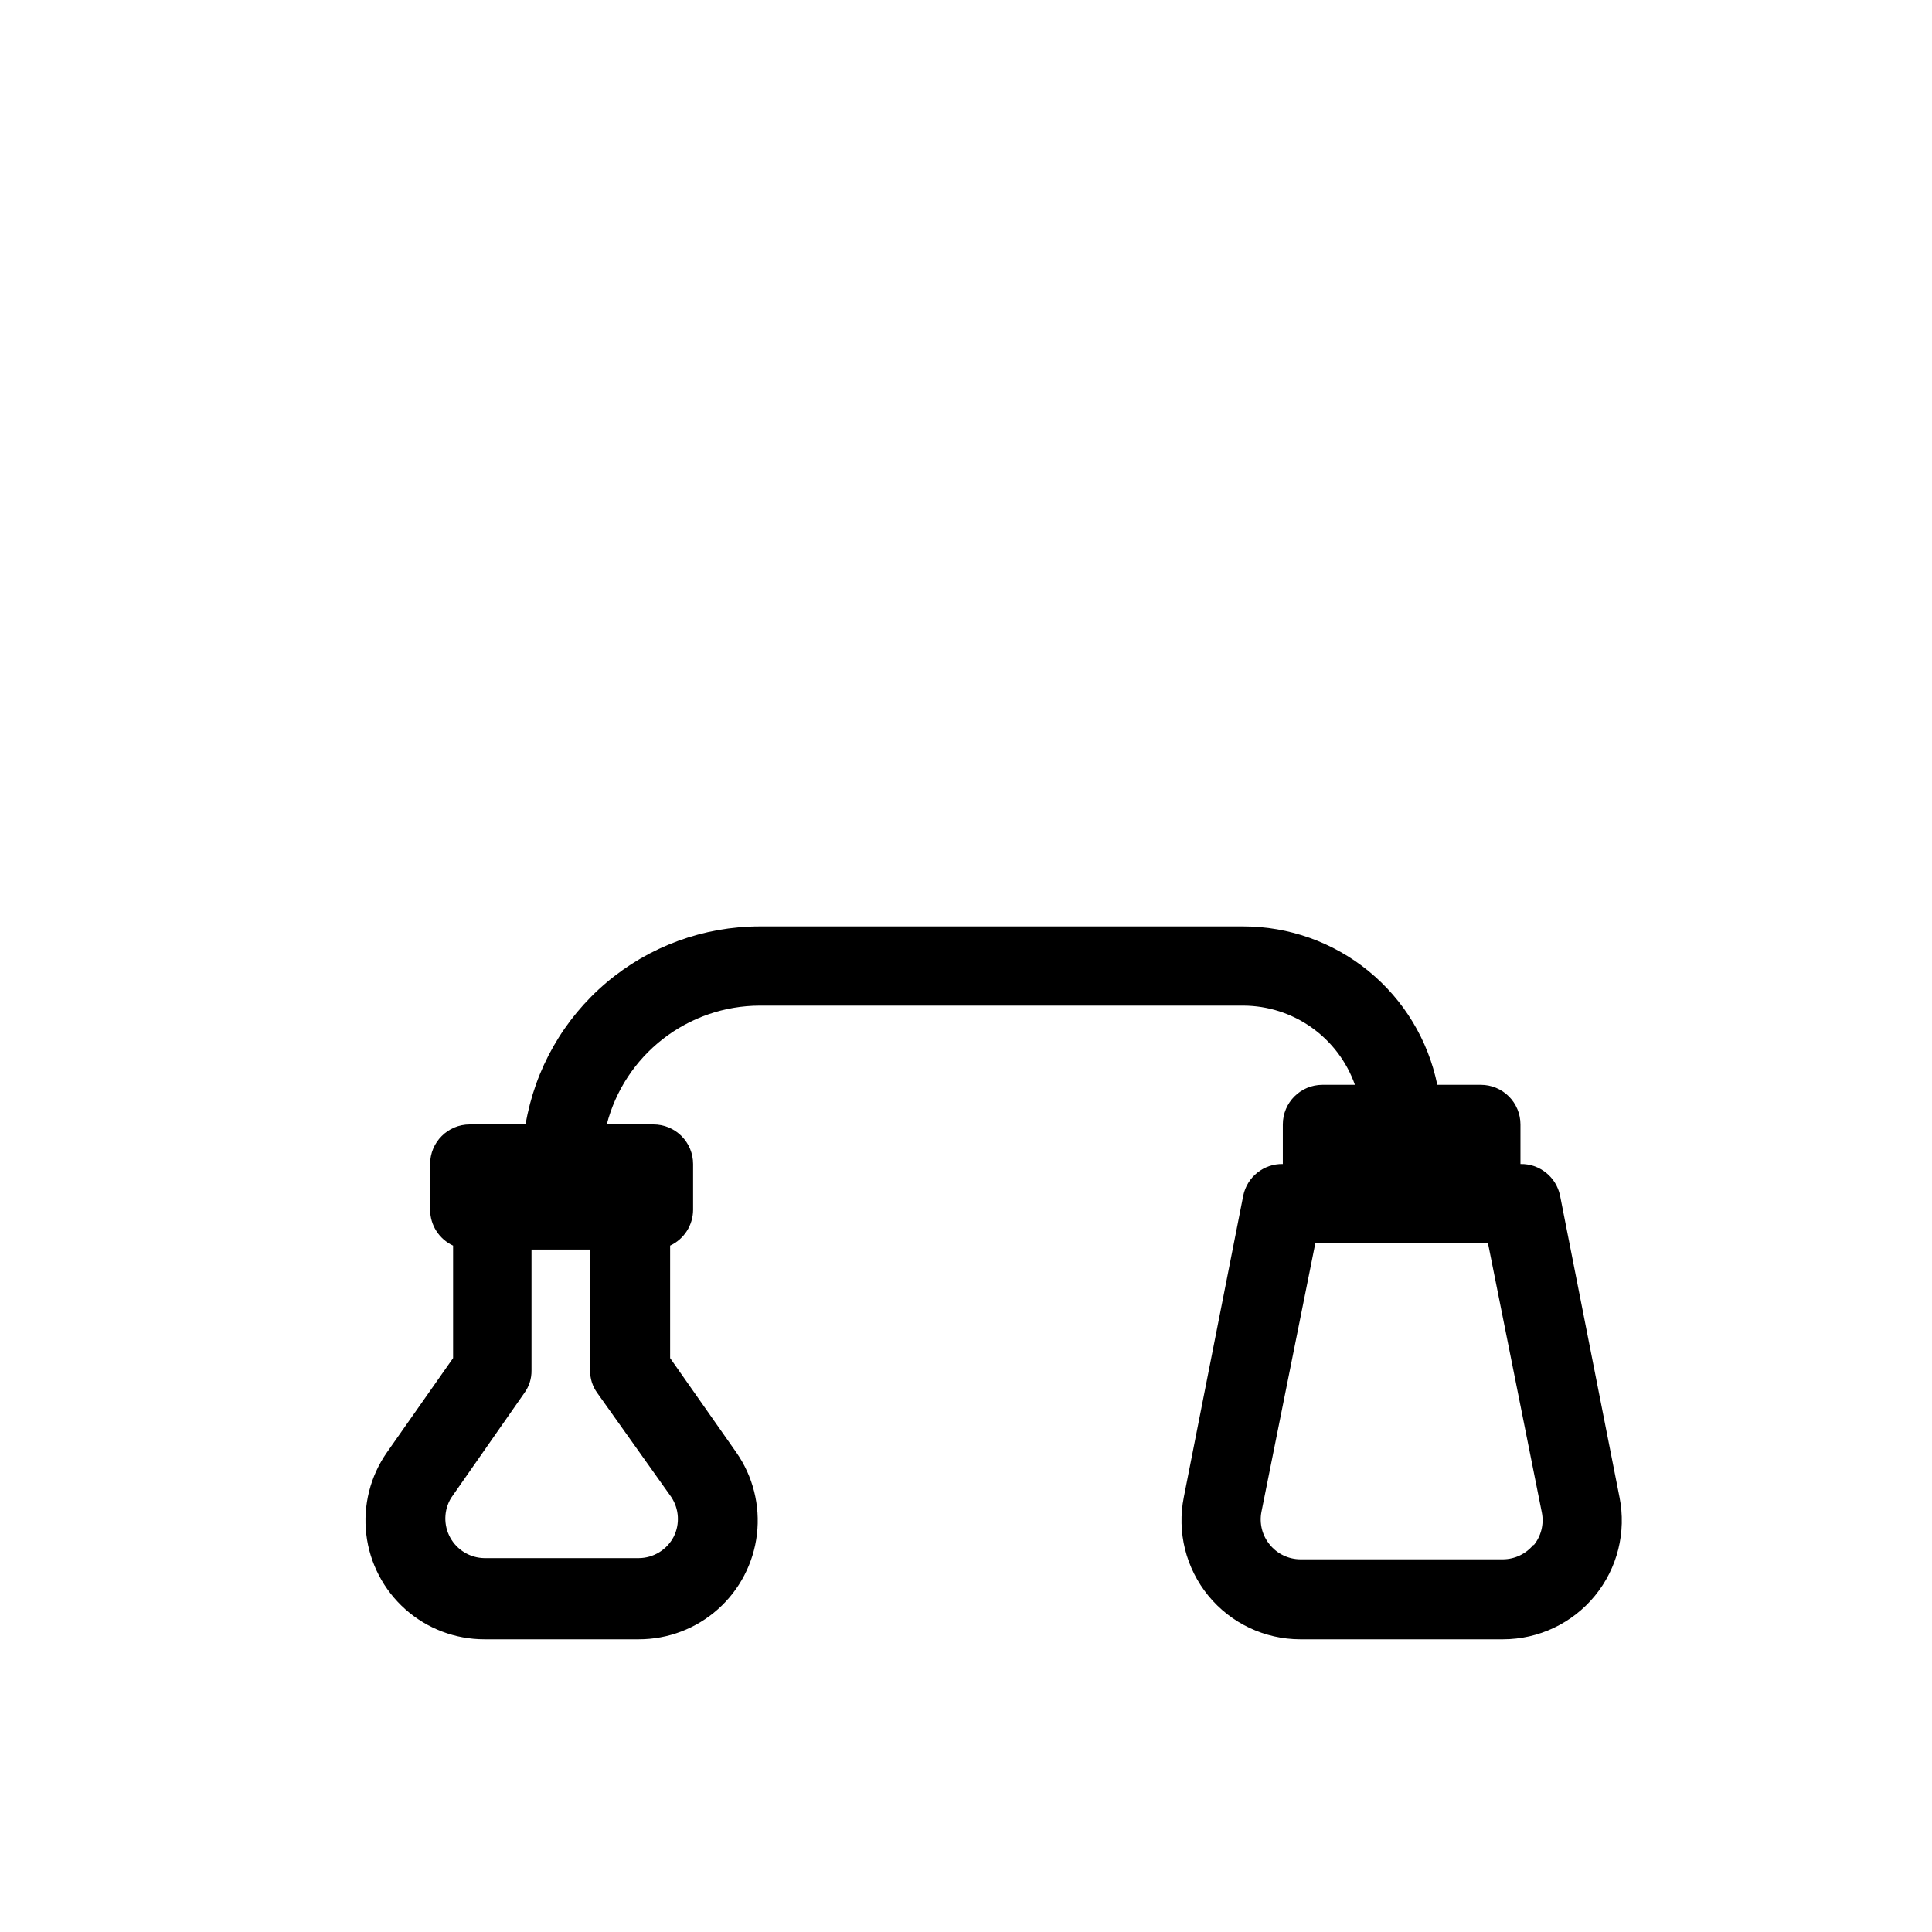 <?xml version="1.0" encoding="UTF-8"?>
<!-- Uploaded to: SVG Repo, www.svgrepo.com, Generator: SVG Repo Mixer Tools -->
<svg fill="#000000" width="800px" height="800px" version="1.1" viewBox="144 144 512 512" xmlns="http://www.w3.org/2000/svg">
 <path d="m573.18 540.75-15.746-79.875c-1.012-4.965-5.426-8.5-10.496-8.395v-10.496c0-2.785-1.105-5.457-3.074-7.422-1.969-1.969-4.637-3.074-7.422-3.074h-11.543c-2.422-11.855-8.863-22.508-18.234-30.16-9.371-7.652-21.098-11.828-33.195-11.824h-128.16c-14.871 0.012-29.258 5.293-40.609 14.898-11.355 9.602-18.941 22.918-21.422 37.582h-14.797c-5.797 0-10.496 4.699-10.496 10.496v12.176-0.004c0.031 4.062 2.402 7.742 6.086 9.449v29.809l-17.527 24.98c-4.426 6.324-6.375 14.055-5.477 21.723 0.902 7.664 4.586 14.734 10.355 19.863 5.769 5.129 13.223 7.961 20.941 7.953h40.934c7.719 0.008 15.172-2.824 20.941-7.953 5.769-5.129 9.453-12.199 10.355-19.863 0.898-7.668-1.051-15.398-5.477-21.723l-17.527-24.98v-29.809c3.684-1.707 6.055-5.387 6.086-9.449v-12.172c0-2.785-1.105-5.457-3.074-7.422-1.969-1.969-4.637-3.074-7.422-3.074h-12.383c2.32-8.992 7.555-16.957 14.887-22.656 7.328-5.695 16.344-8.805 25.625-8.832h128.16c6.496 0.016 12.828 2.043 18.125 5.801 5.301 3.758 9.305 9.066 11.473 15.191h-8.609c-5.797 0-10.496 4.699-10.496 10.496v10.496c-5.066-0.105-9.48 3.43-10.492 8.395l-15.746 79.875c-1.855 9.25 0.535 18.844 6.512 26.145 5.977 7.297 14.914 11.531 24.348 11.535h53.738c9.434-0.004 18.371-4.238 24.348-11.535 5.977-7.301 8.367-16.895 6.512-26.145zm-251.27 0h-0.004c2.074 3.133 2.316 7.137 0.633 10.496-1.793 3.457-5.348 5.637-9.238 5.668h-40.934c-3.766-0.055-7.215-2.121-9.039-5.418-1.82-3.297-1.738-7.316 0.223-10.535l19.418-27.816c1.262-1.734 1.926-3.836 1.887-5.981v-32.016h15.535v32.016c-0.039 2.144 0.625 4.246 1.891 5.981zm228.5 12.594h-0.004c-1.977 2.441-4.941 3.863-8.082 3.887h-53.738c-3.141-0.023-6.106-1.445-8.082-3.887-2.004-2.426-2.812-5.621-2.203-8.711l14.273-71.16h45.762l14.273 71.371c0.609 3.086-0.199 6.285-2.203 8.711z"/>
</svg>